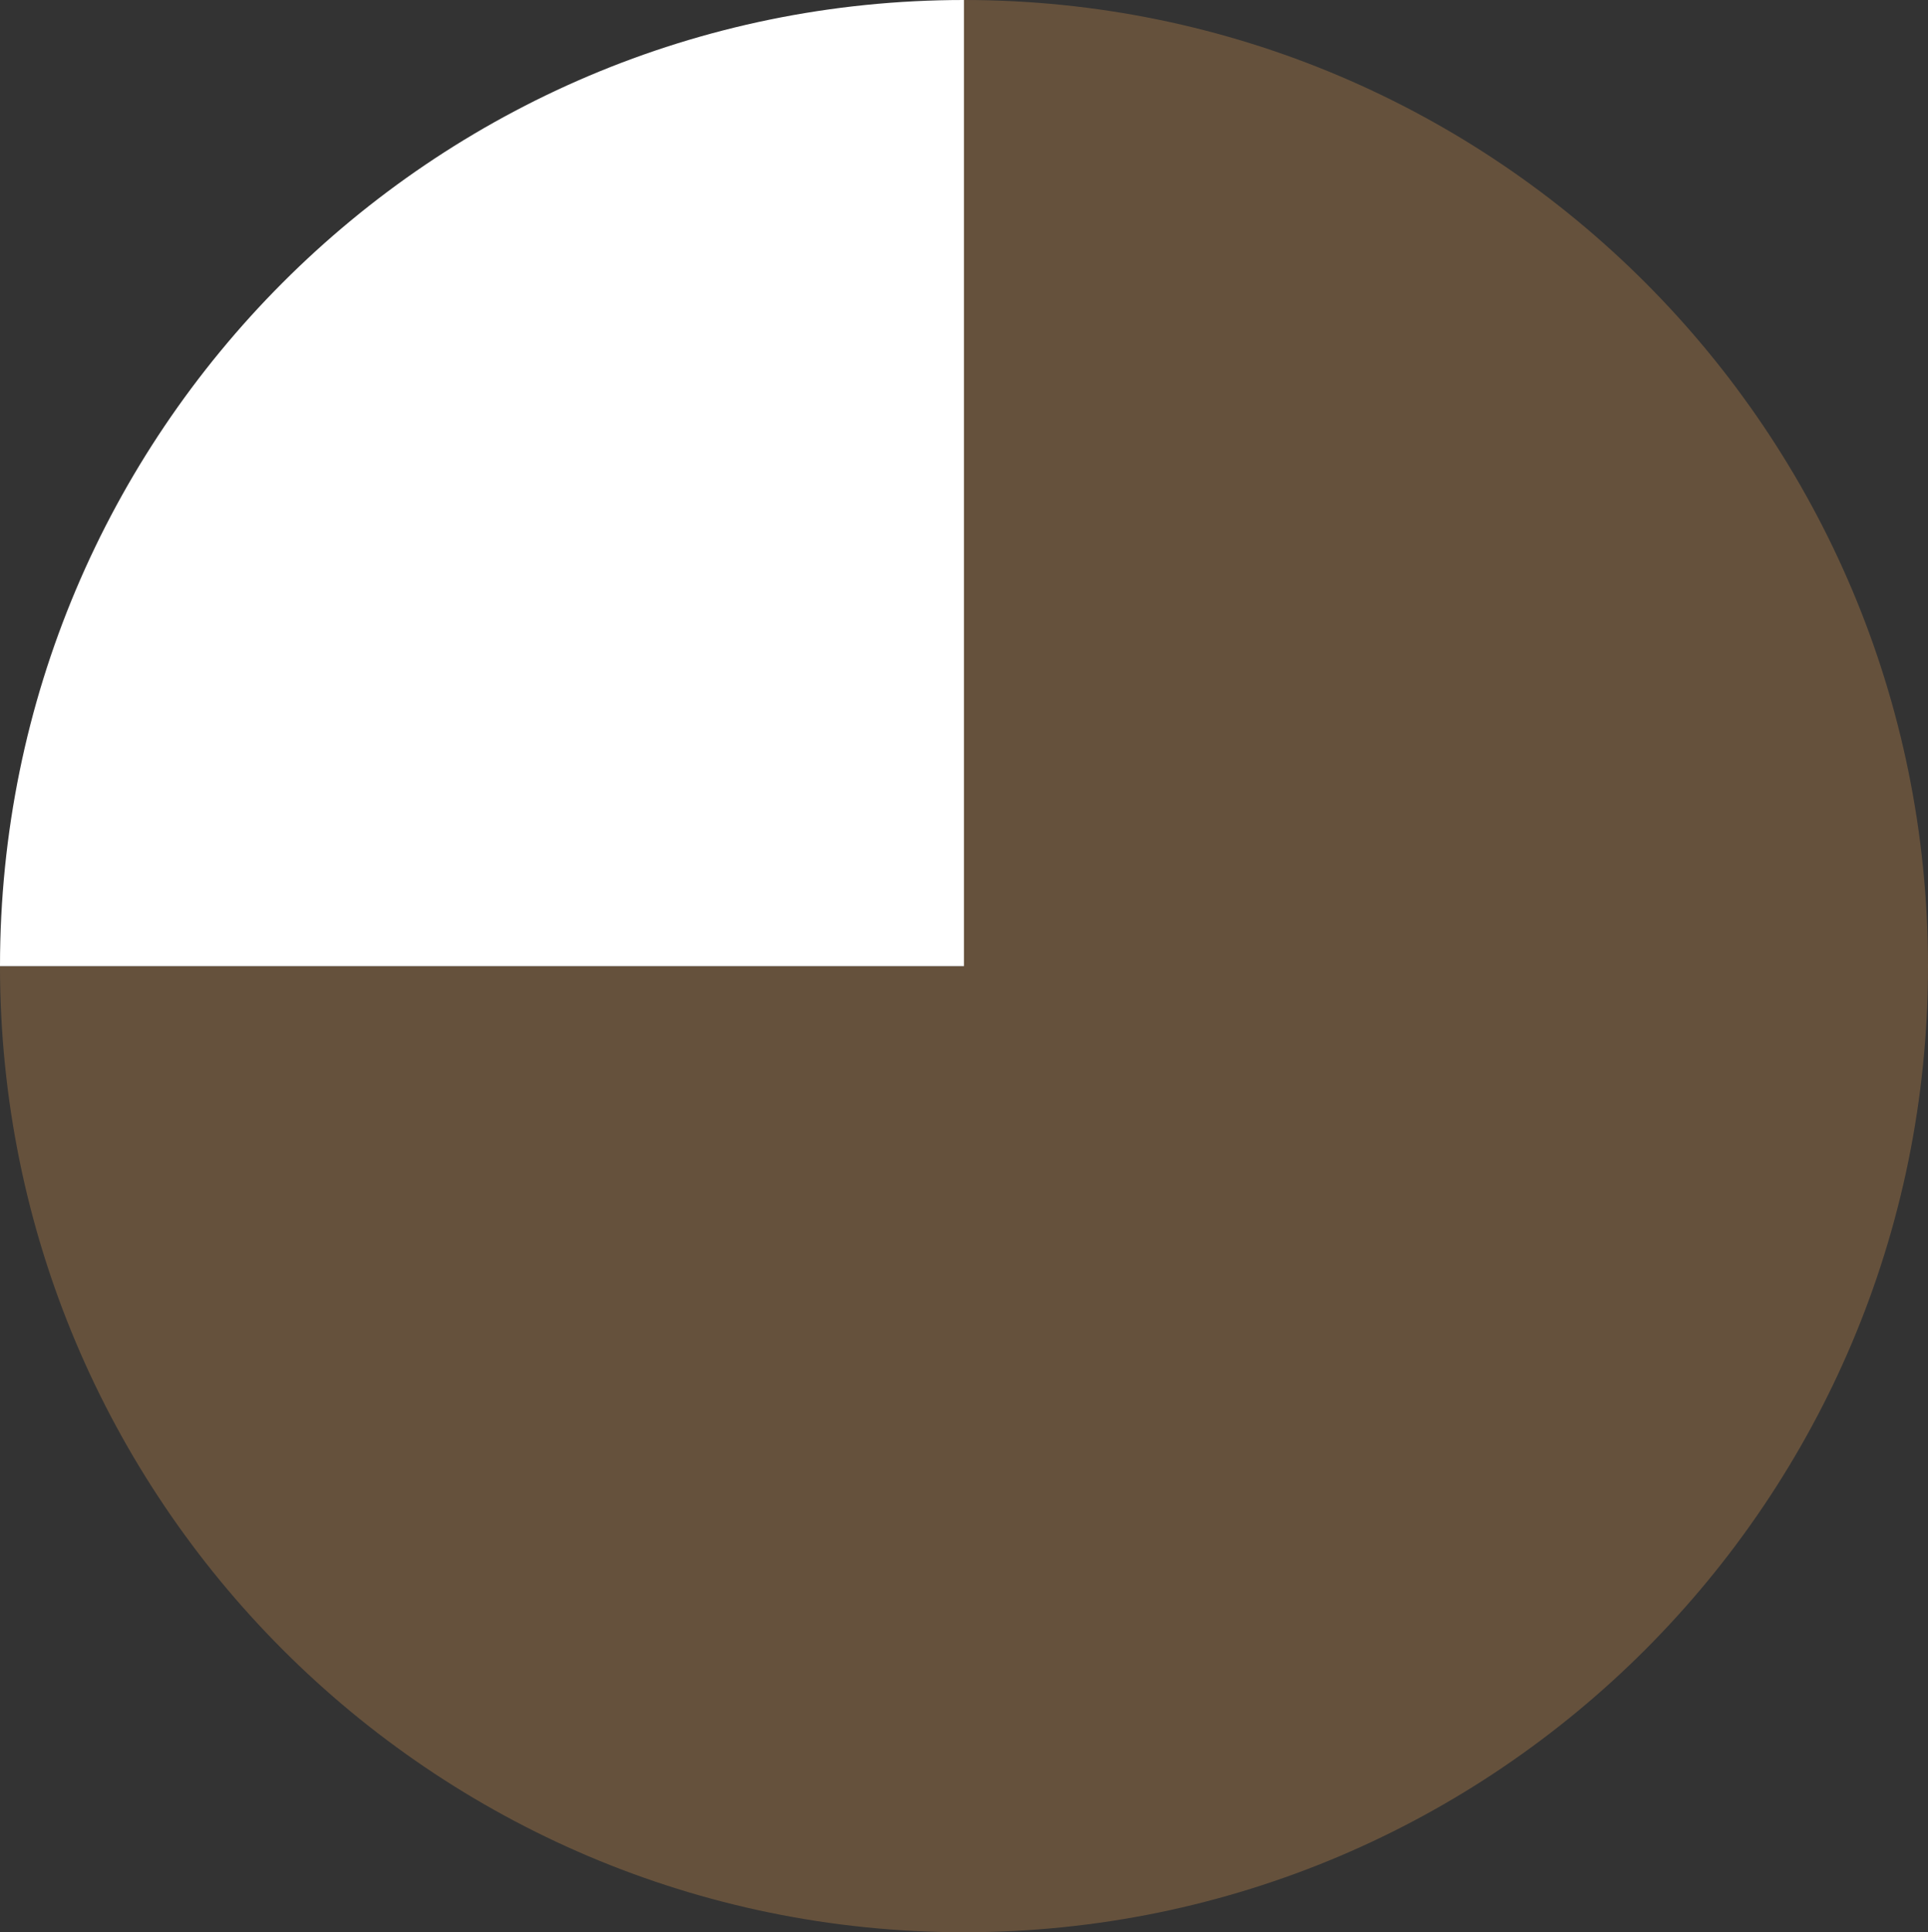 <svg xmlns="http://www.w3.org/2000/svg" width="39.915" height="40" viewBox="0 0 39.915 40"><rect x="0" y="0" width="39.915" height="40" fill="#333333" stroke="none"/><path d="M19.957 0v20H0c0 11.046 8.935 20 19.957 20s19.958-8.954 19.958-20S30.979 0 19.957 0z" fill="#987147" opacity=".5"/><path d="M19.957 0C8.935 0 0 8.954 0 20h19.957V0z" fill="#fff"/></svg>